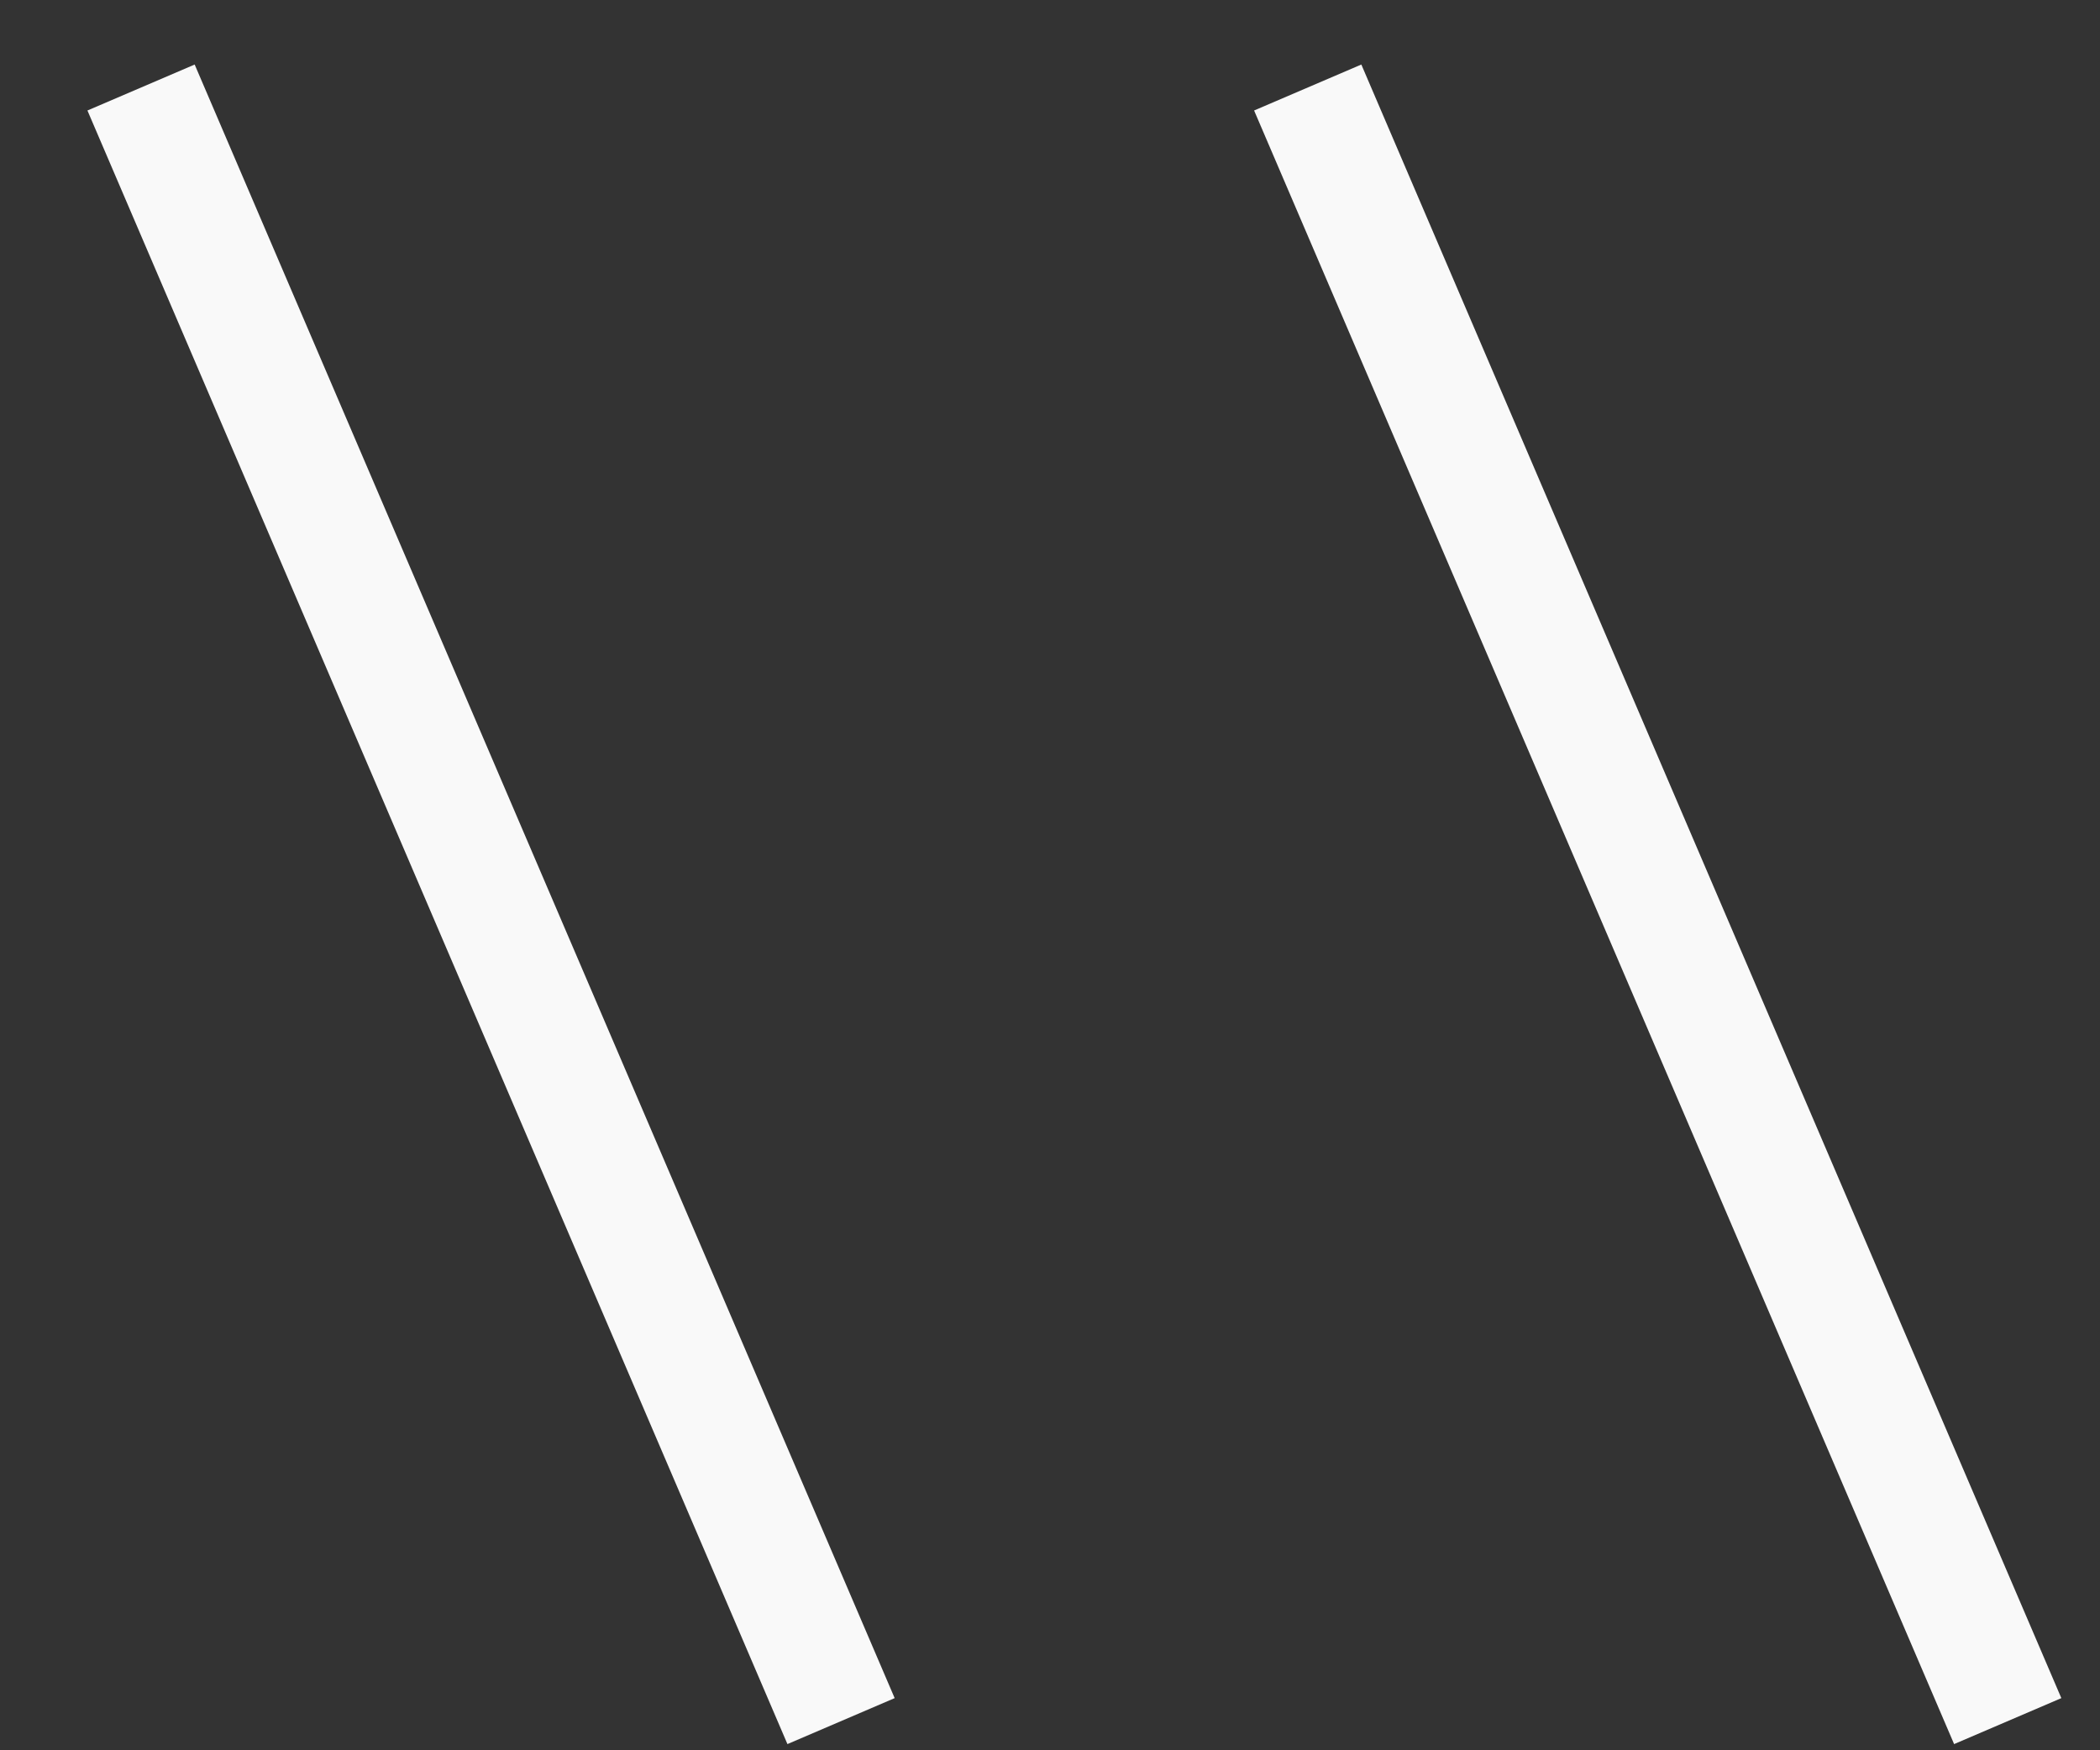 <svg width="18" height="15" viewBox="0 0 18 15" fill="none" xmlns="http://www.w3.org/2000/svg">
<rect x="0" y="0" width="18" height="15" fill="#333333" stroke="none"/>
<g id="Group 13 Copy 3">
<path id="Path 2 Copy 5" d="M11.209 0.75L17.209 14.75" stroke="#F9F9F9"/>
<path id="Path 2 Copy 6" d="M1.209 0.75L7.209 14.75" stroke="#F9F9F9"/>
</g>
</svg>
